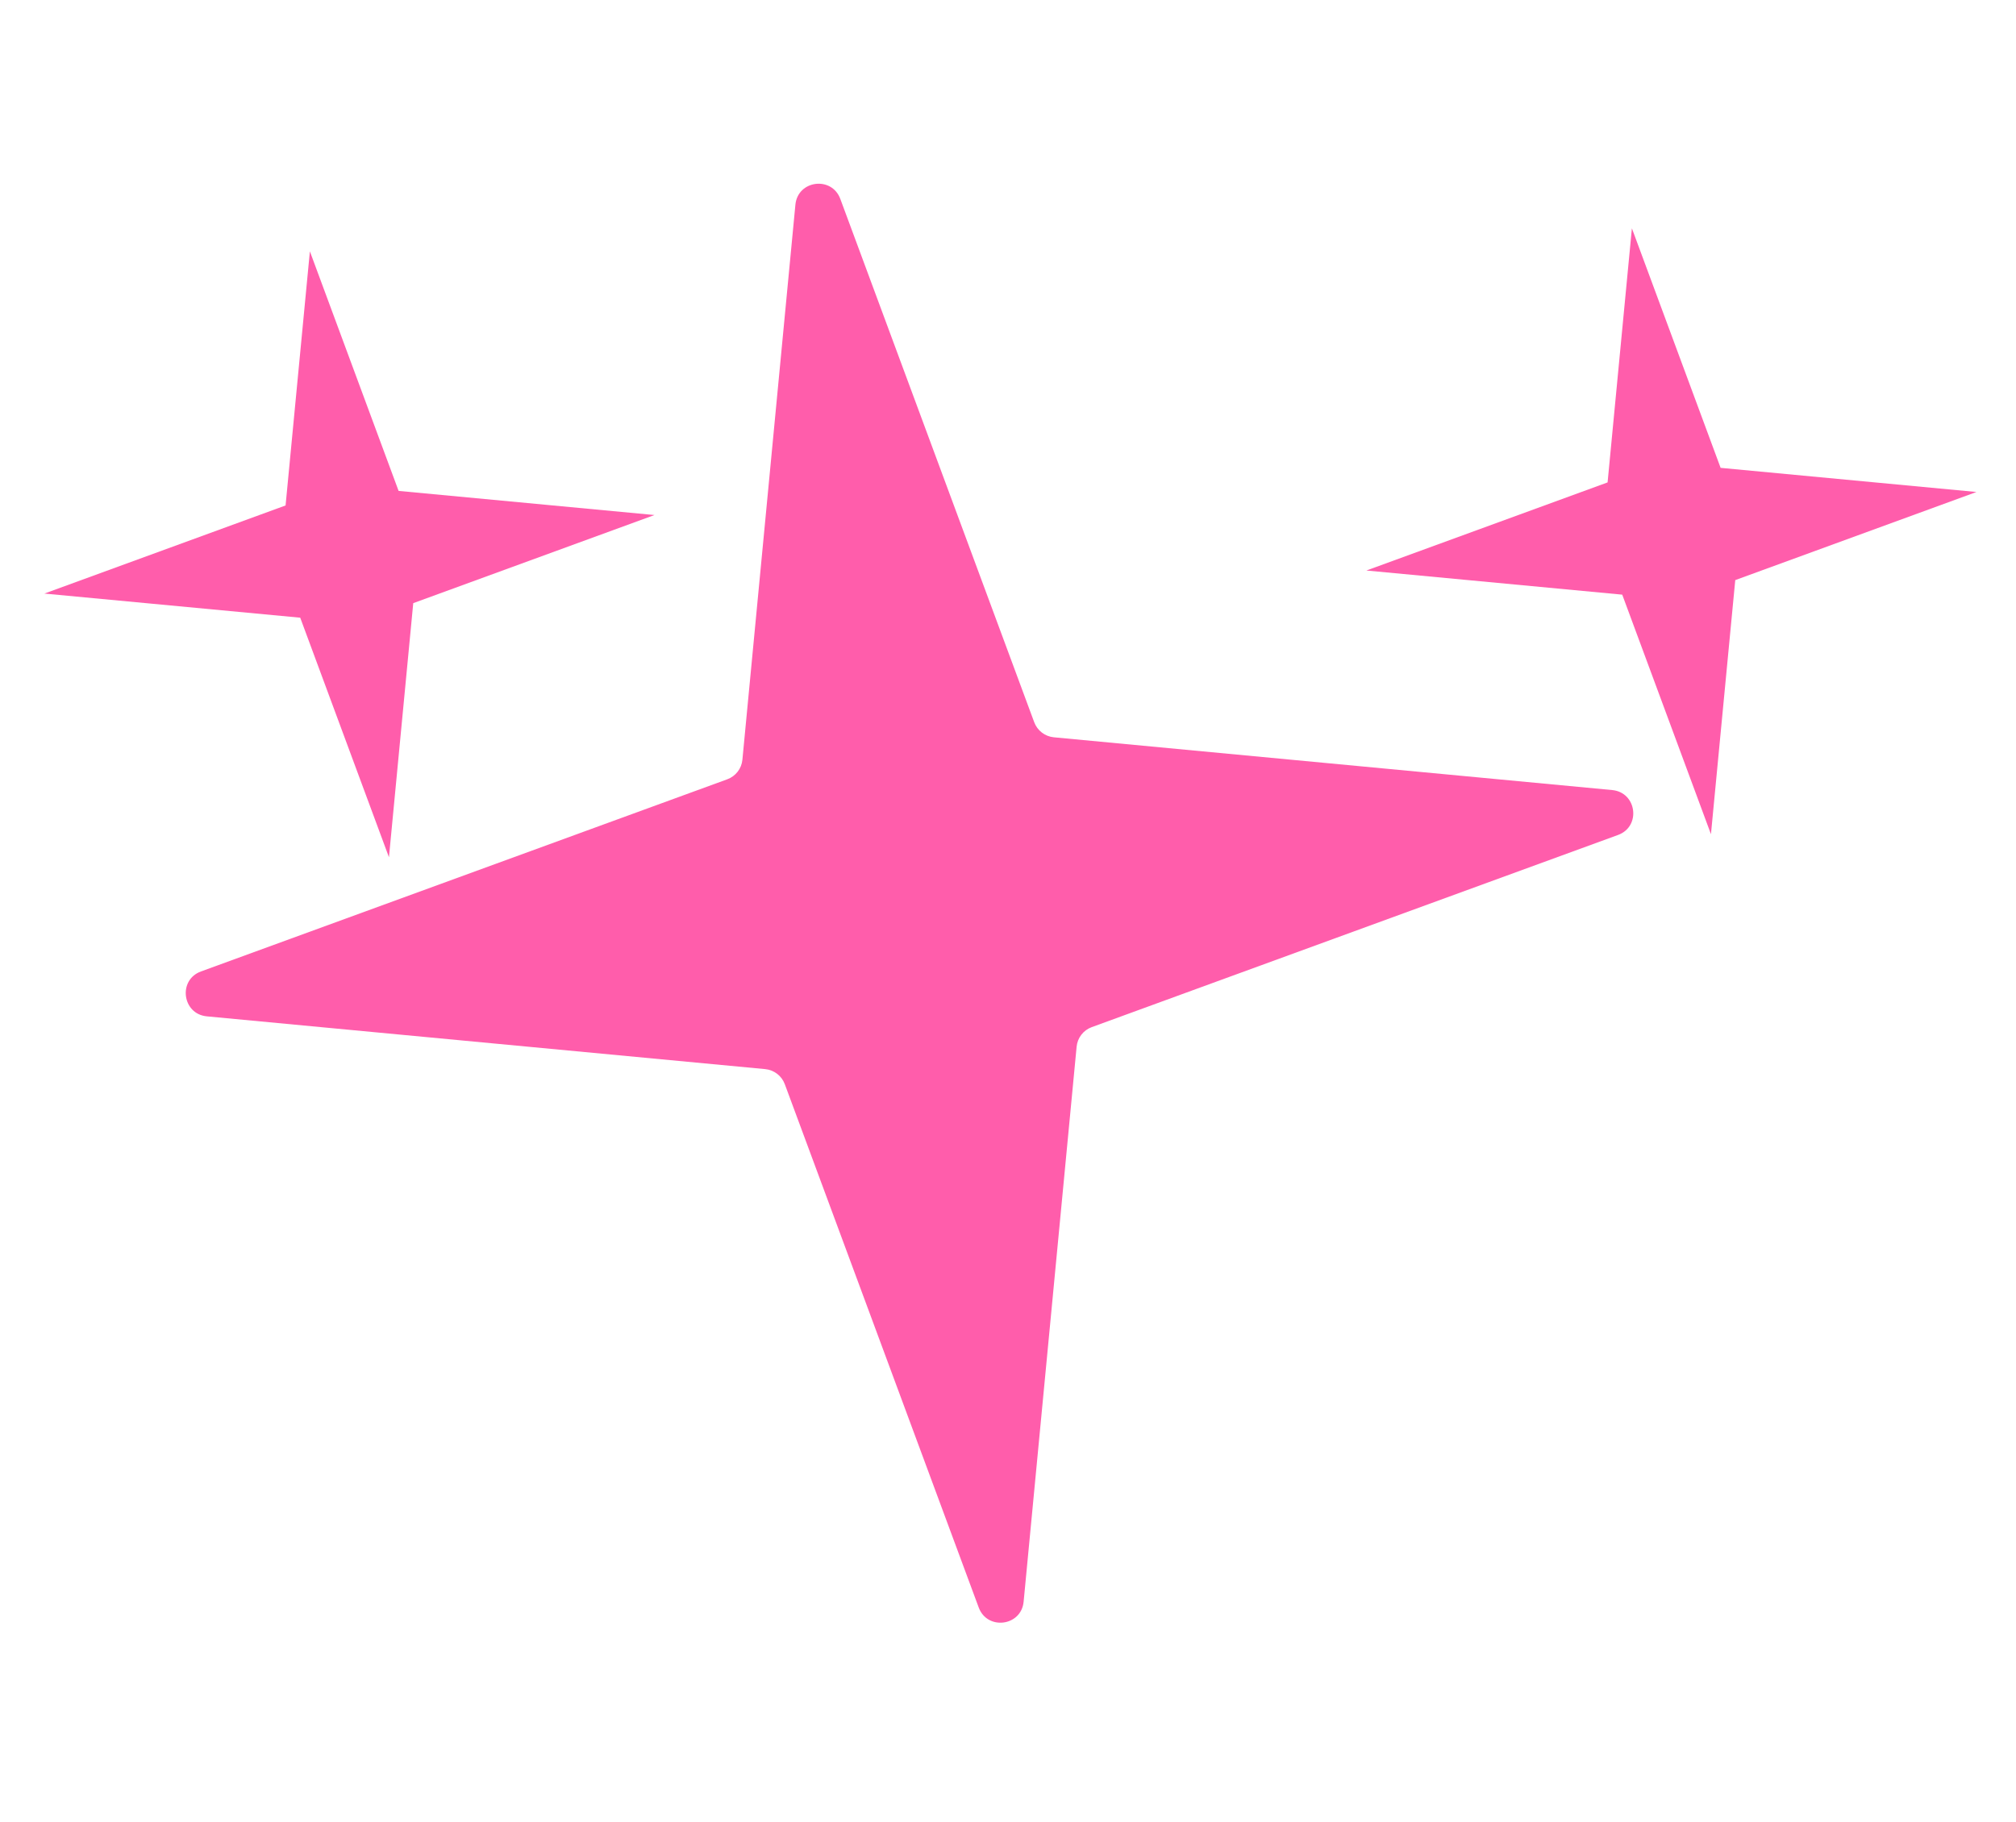 <?xml version="1.0" encoding="UTF-8"?> <svg xmlns="http://www.w3.org/2000/svg" width="125" height="113" viewBox="0 0 125 113" fill="none"><path d="M49.318 12.695C49.464 11.173 51.571 10.902 52.103 12.337L64.126 44.792C64.319 45.311 64.792 45.675 65.344 45.727L99.961 48.999C101.49 49.143 101.766 51.258 100.325 51.784L67.692 63.703C67.172 63.892 66.808 64.364 66.755 64.915L63.469 99.338C63.324 100.861 61.216 101.132 60.684 99.696L48.661 67.242C48.469 66.722 47.995 66.358 47.443 66.306L12.826 63.034C11.297 62.89 11.021 60.775 12.462 60.249L45.095 48.331C45.615 48.141 45.98 47.669 46.032 47.118L49.318 12.695Z" fill="#FF5DAB"></path><path d="M101.184 14.16L106.685 29.016L122.549 30.513L107.593 35.978L106.086 51.737L100.585 36.88L84.721 35.383L99.677 29.919L101.184 14.16Z" fill="#FF5DAB"></path><path d="M19.214 15.589L24.715 30.446L40.579 31.942L25.623 37.407L24.117 53.166L18.615 38.309L2.751 36.813L17.707 31.348L19.214 15.589Z" fill="#FF5DAB"></path></svg> 